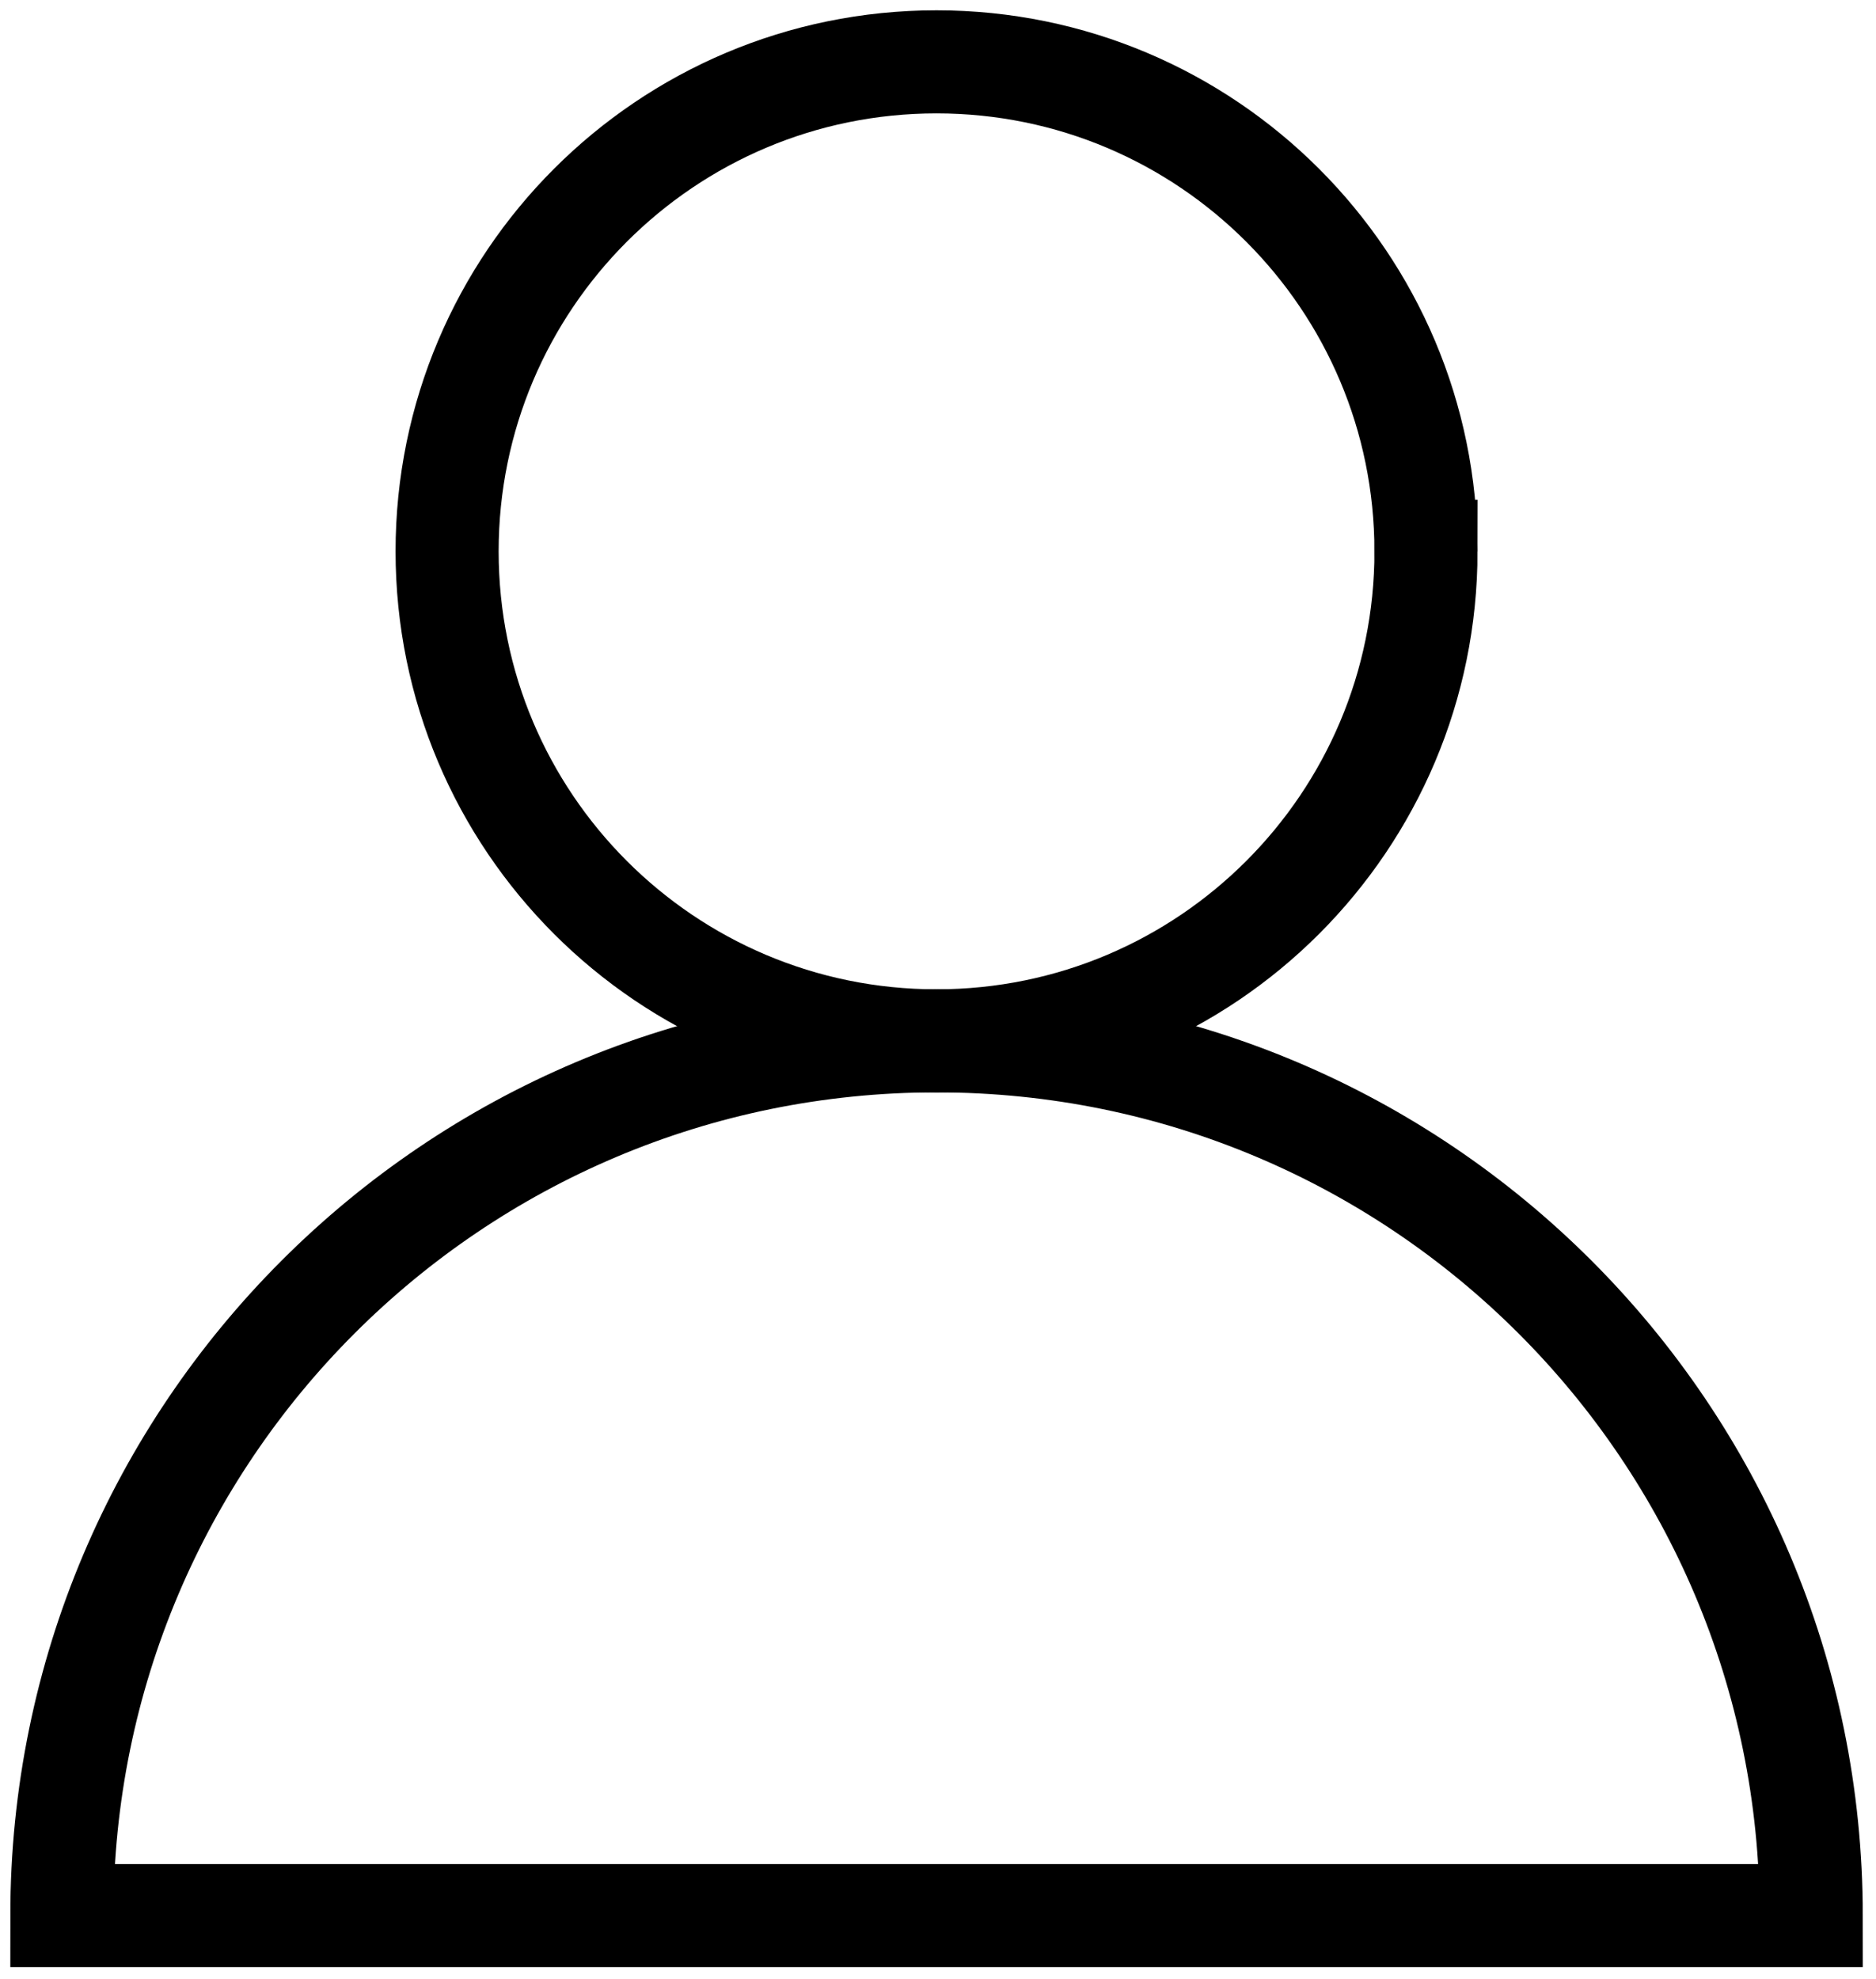 <svg xmlns="http://www.w3.org/2000/svg" viewBox="0 0 91 96">
    <g fill="none" fill-rule="evenodd" stroke="currentColor" stroke-width="5">
      <path d="M69.171 26.742c0 13.112-10.629 23.742-23.742 23.742-13.112 0-23.741-10.63-23.741-23.742S32.316 3 45.428 3c13.113 0 23.742 10.63 23.742 23.742Z"/>
      <path d="M3 92.912c0-23.433 18.996-42.429 42.429-42.429 23.433 0 42.429 18.996 42.429 42.429H3Z"/>
    </g>
</svg>
